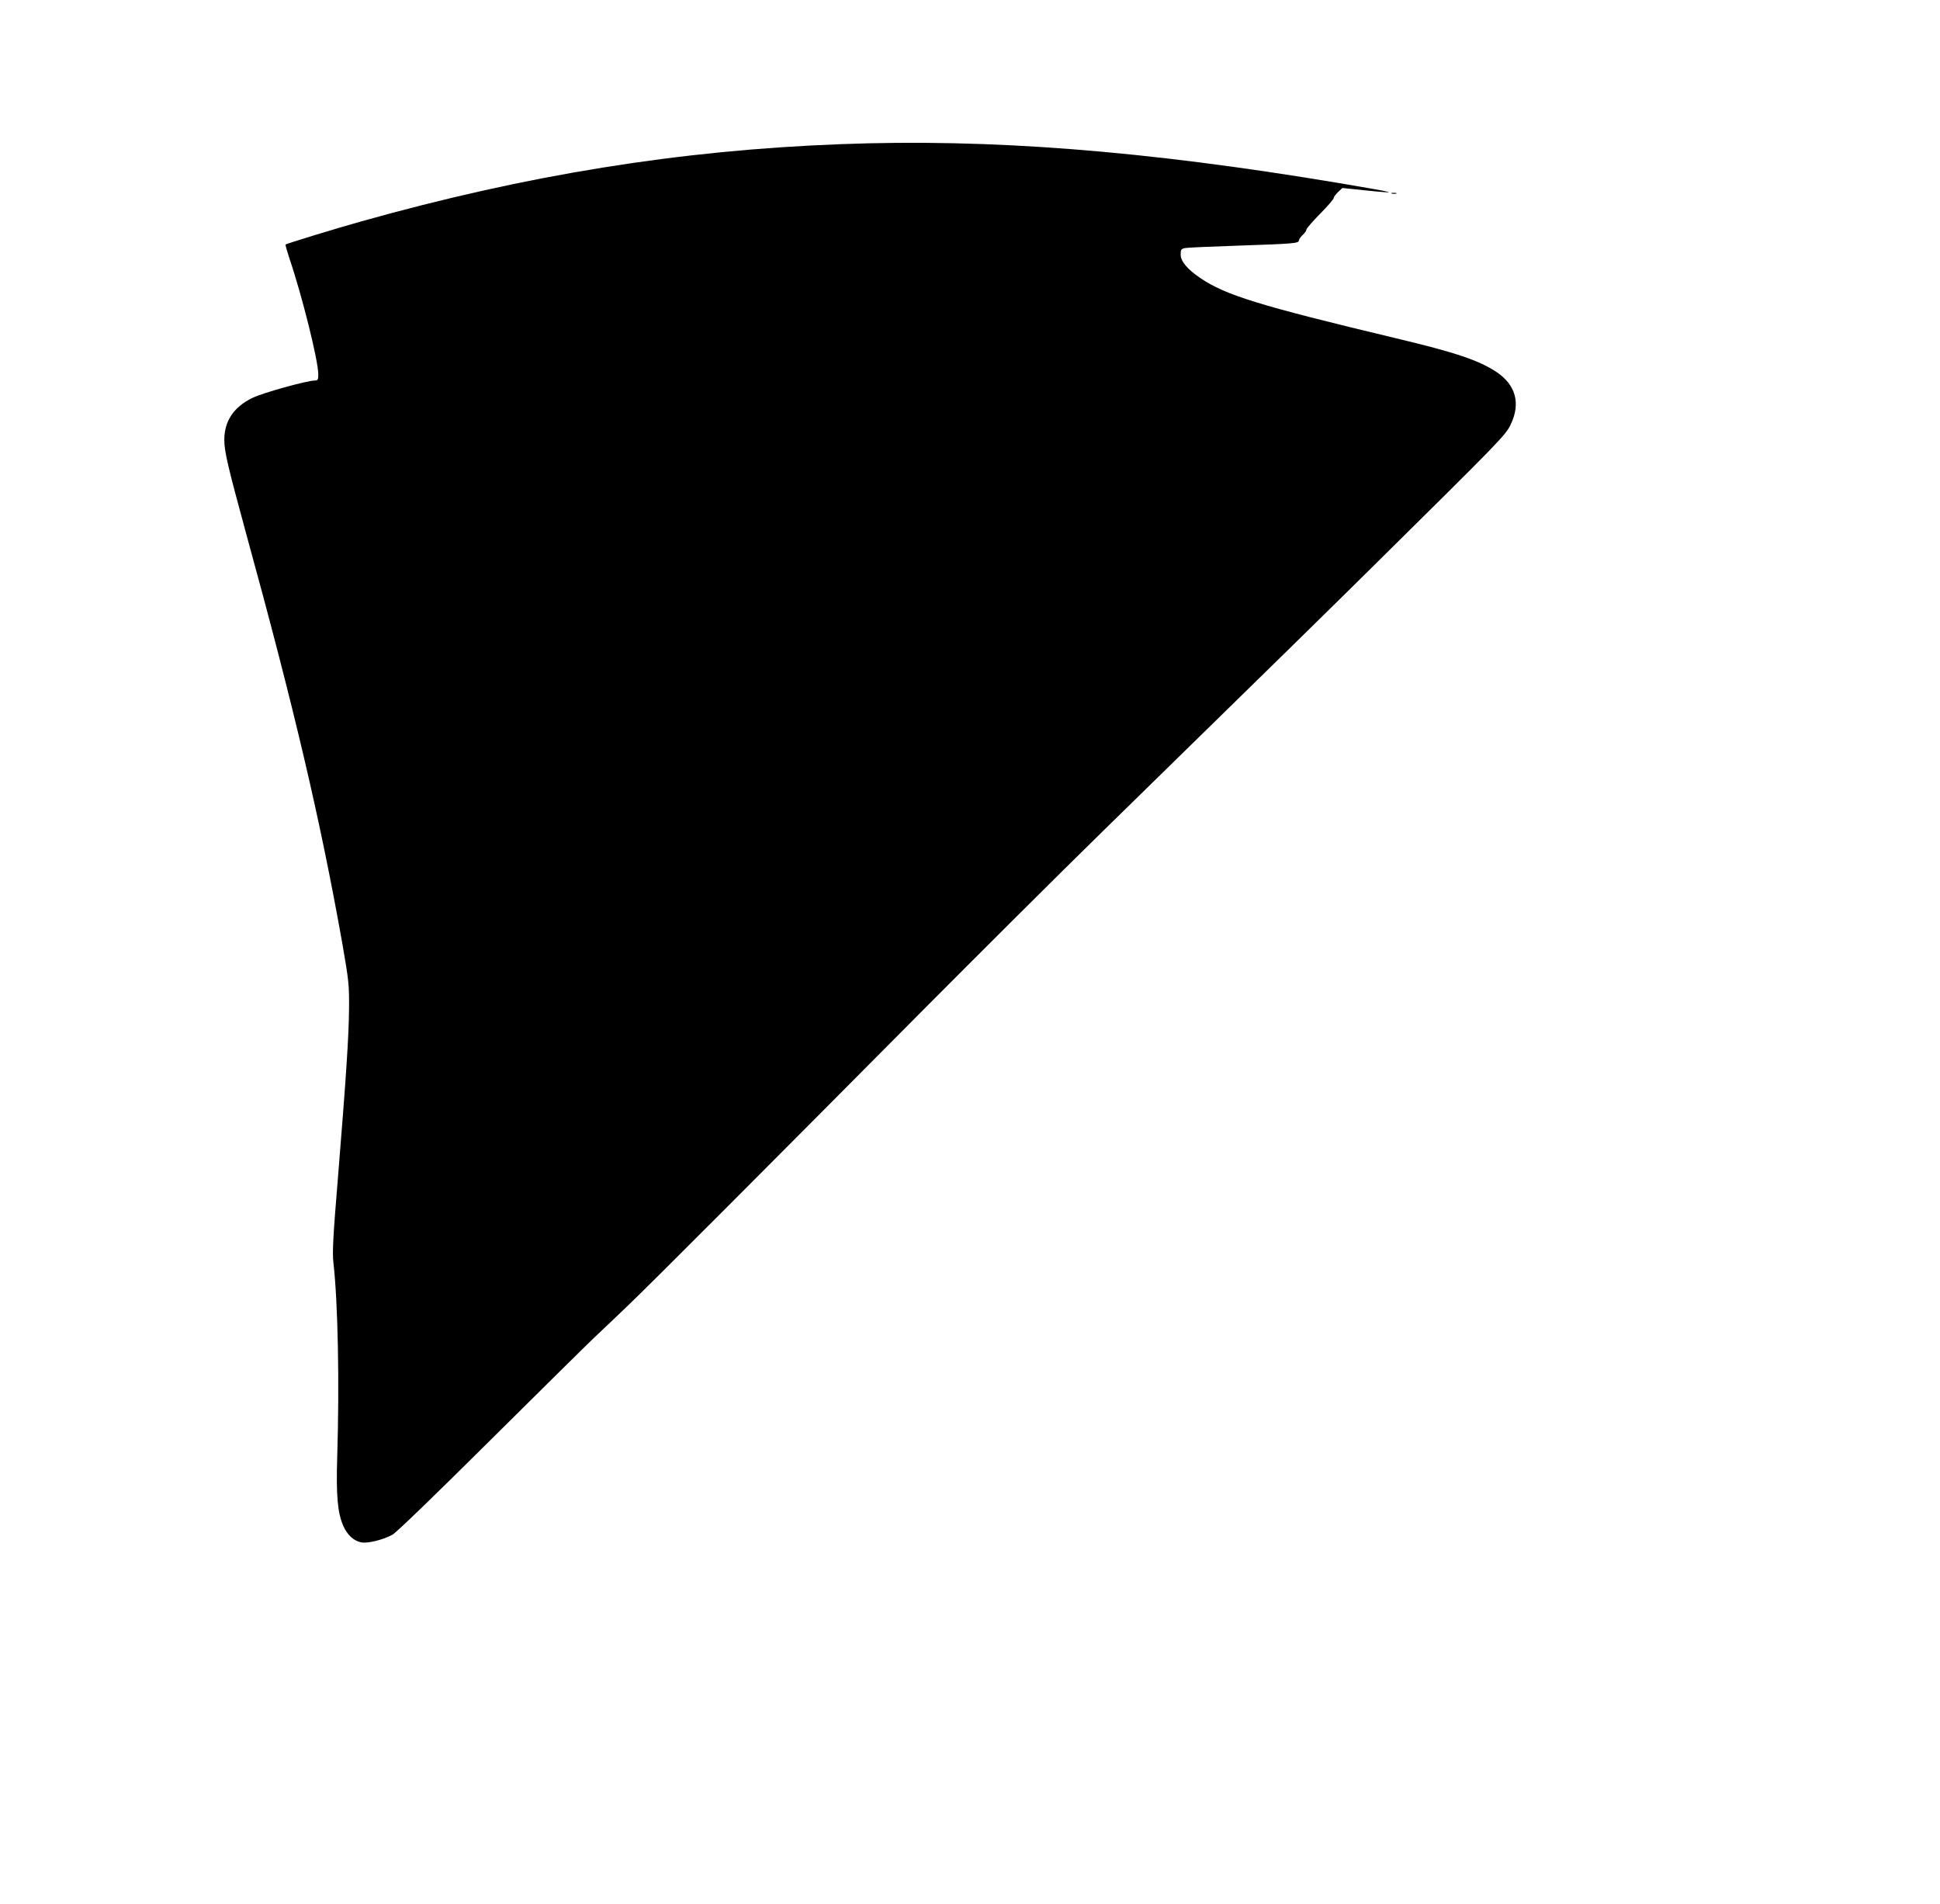 <?xml version="1.0" standalone="no"?>
<!DOCTYPE svg PUBLIC "-//W3C//DTD SVG 20010904//EN"
 "http://www.w3.org/TR/2001/REC-SVG-20010904/DTD/svg10.dtd">
<svg version="1.0" xmlns="http://www.w3.org/2000/svg"
 width="1280pt" height="1256pt" viewBox="0 0 1280 1256"
 preserveAspectRatio="xMidYMid meet">
<g transform="translate(0,1256) scale(0.1,-0.1)"
fill="#000000" stroke="none">
<path d="M5545 11609 c-1062 -40 -2071 -203 -3160 -509 -168 -47 -495 -147
-501 -153 -2 -2 10 -44 26 -93 84 -247 189 -671 190 -761 0 -38 -3 -43 -23
-43 -50 0 -343 -81 -412 -115 -122 -59 -185 -152 -185 -276 0 -78 23 -174 143
-615 320 -1164 490 -1890 635 -2704 43 -247 46 -276 45 -425 -1 -189 -20 -467
-73 -1120 -33 -401 -38 -494 -30 -565 30 -265 40 -794 25 -1278 -8 -255 2
-371 40 -457 26 -60 70 -100 119 -109 44 -8 144 17 206 51 27 16 280 260 635
613 325 322 637 631 695 686 58 54 159 151 225 214 141 134 957 952 1930 1932
380 382 915 915 1190 1184 1216 1189 1470 1438 1800 1764 838 828 869 859 903
931 66 138 33 260 -94 345 -116 77 -269 129 -669 224 -895 214 -1120 283
-1287 397 -85 58 -128 110 -128 153 0 34 3 38 30 44 17 3 177 10 358 16 358
12 392 15 392 34 0 7 11 23 25 36 14 13 25 29 25 36 0 7 41 54 90 104 50 50
90 97 90 104 0 7 13 24 28 39 l29 27 144 -15 c253 -26 223 -18 -176 49 -1275
213 -2298 293 -3280 255z"/>
<path d="M9183 11283 c9 -2 23 -2 30 0 6 3 -1 5 -18 5 -16 0 -22 -2 -12 -5z"/>
</g>
</svg>
